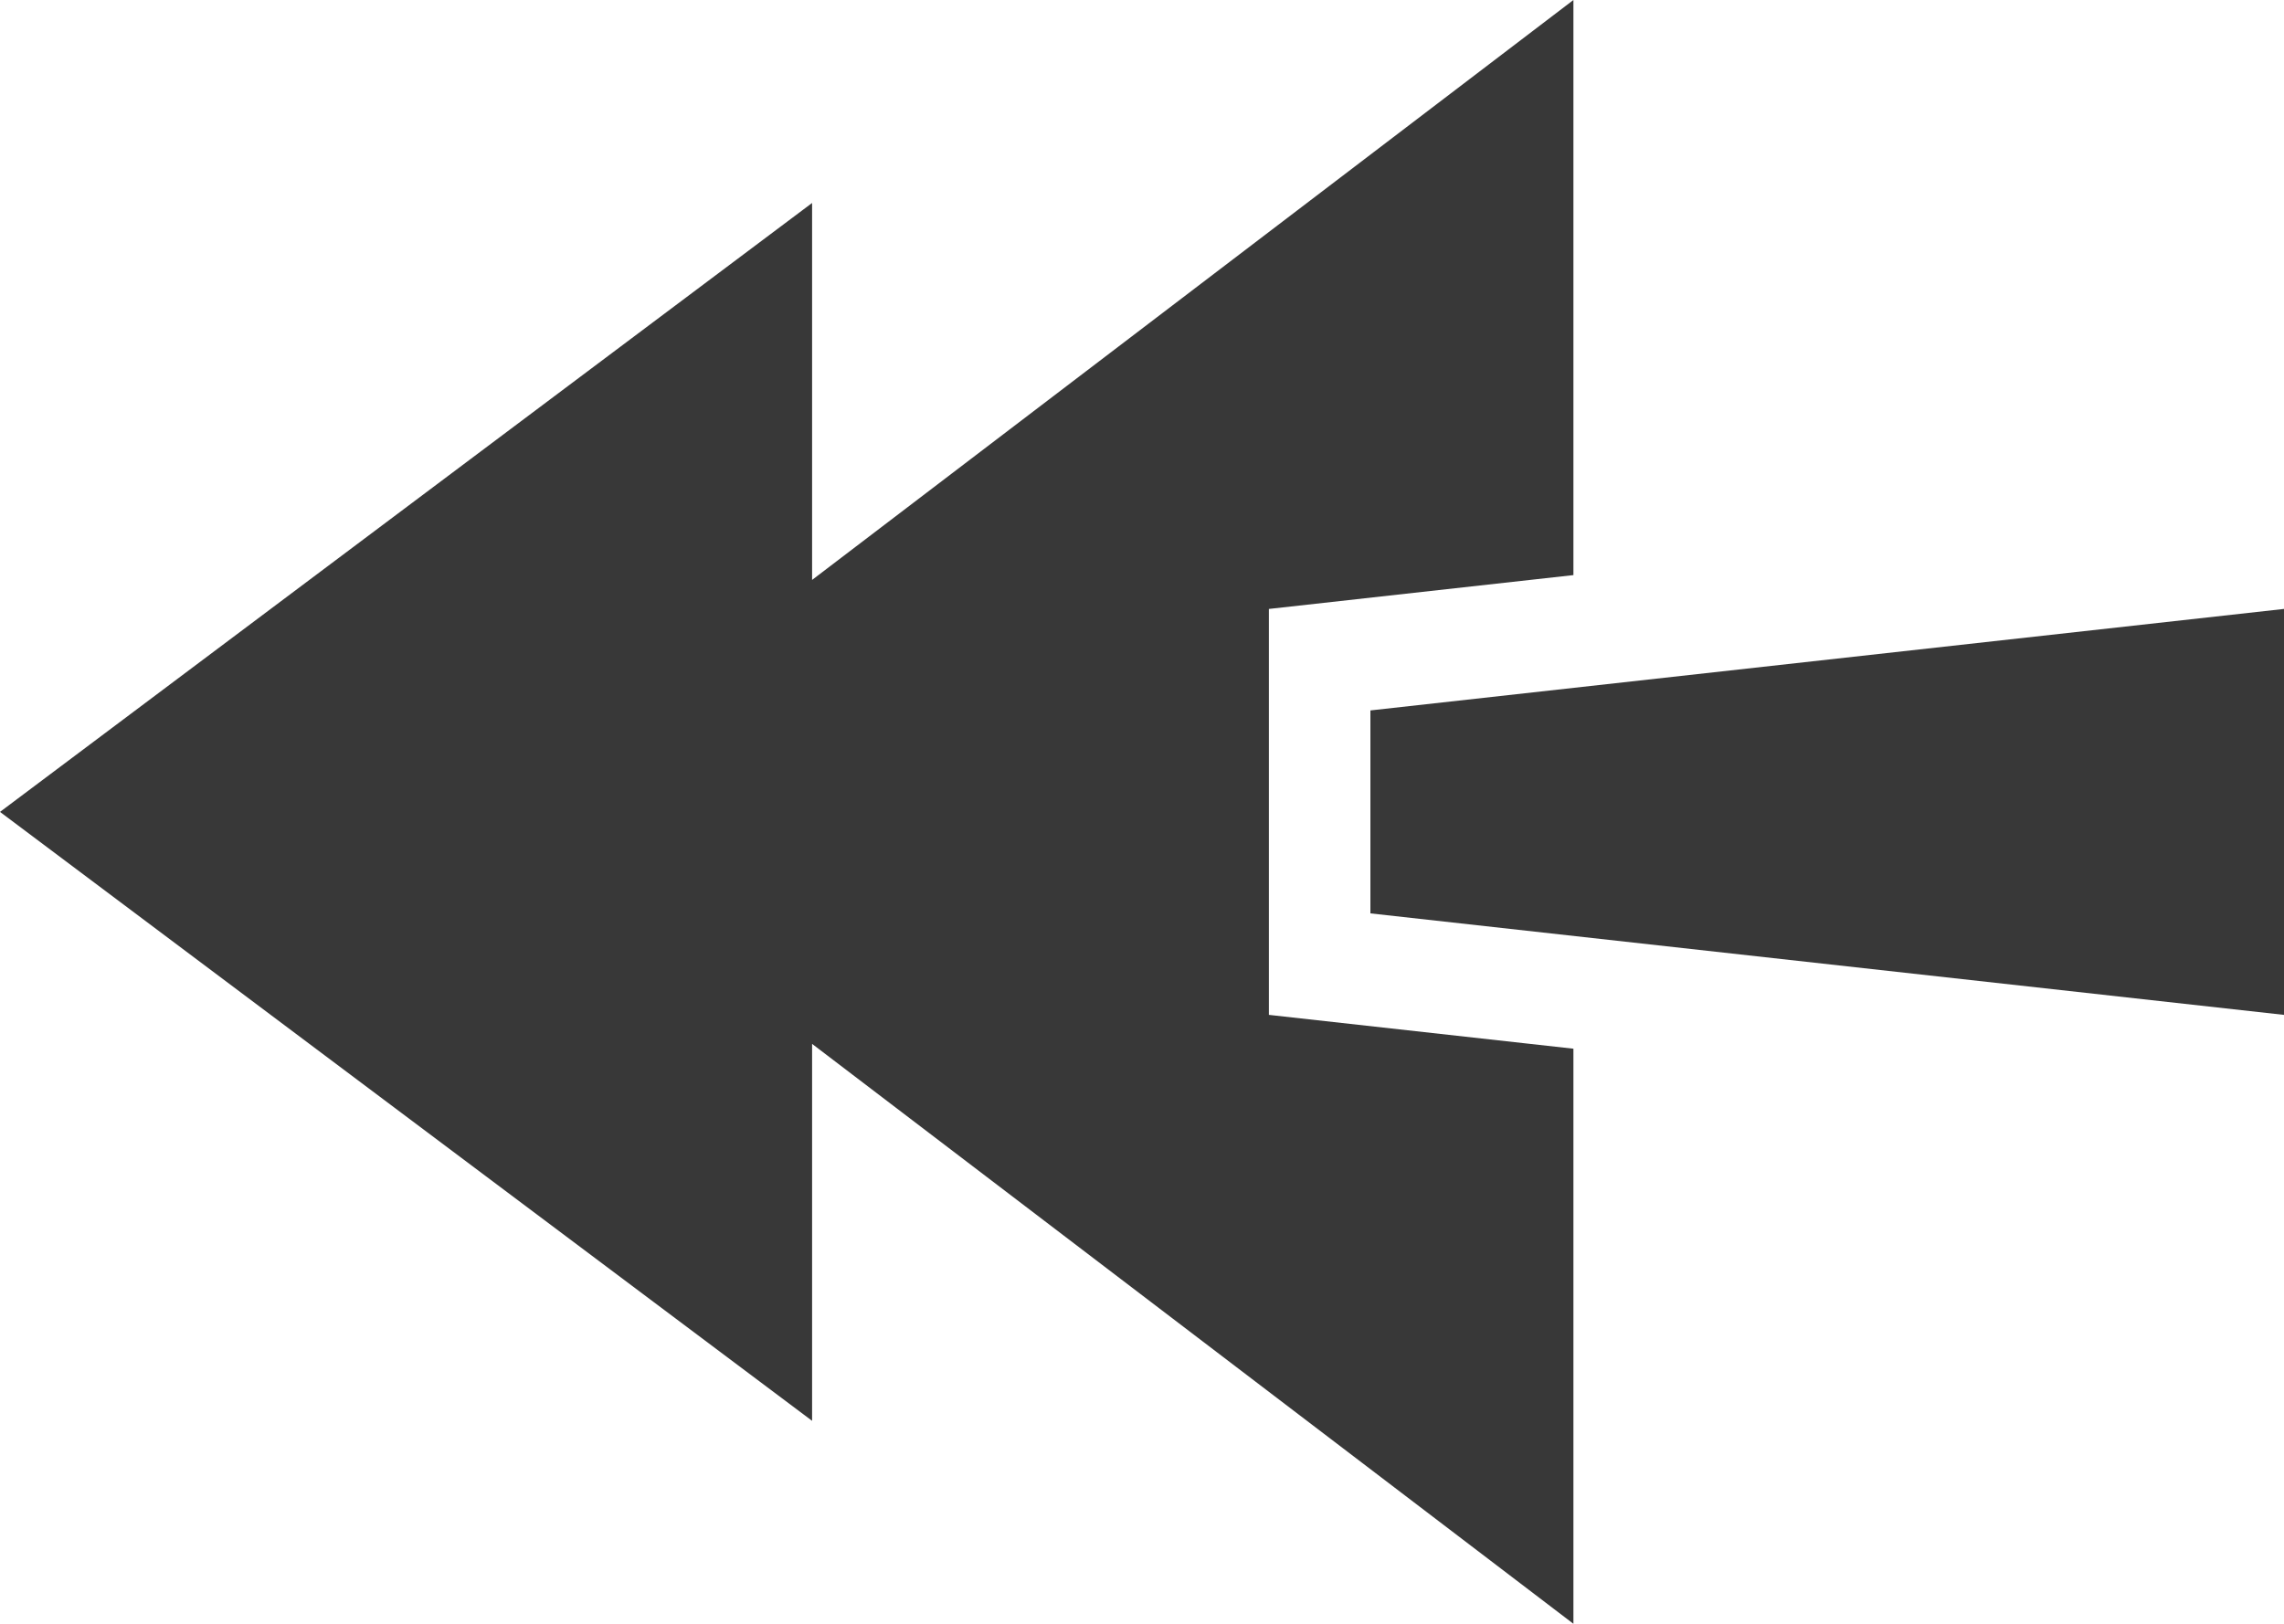 <?xml version="1.0" encoding="utf-8"?>
<!-- Generator: Adobe Illustrator 15.1.0, SVG Export Plug-In . SVG Version: 6.00 Build 0)  -->
<!DOCTYPE svg PUBLIC "-//W3C//DTD SVG 1.1//EN" "http://www.w3.org/Graphics/SVG/1.1/DTD/svg11.dtd">
<svg version="1.1" id="レイヤー_2" xmlns="http://www.w3.org/2000/svg" xmlns:xlink="http://www.w3.org/1999/xlink" x="0px"
	 y="0px" width="450px" height="320px" viewBox="0 0 450 320" enable-background="new 0 0 450 320" xml:space="preserve">
<path fill="#383838" d="M0,160l160,120v-74.285L310,320V206.665l-60-6.667v-79.996l60-6.667V0L160,114.285V40L0,160z"/>
<path fill="#383838" d="M270,140.002L450,120v80l-180-20.002V140.002z"/>
</svg>
